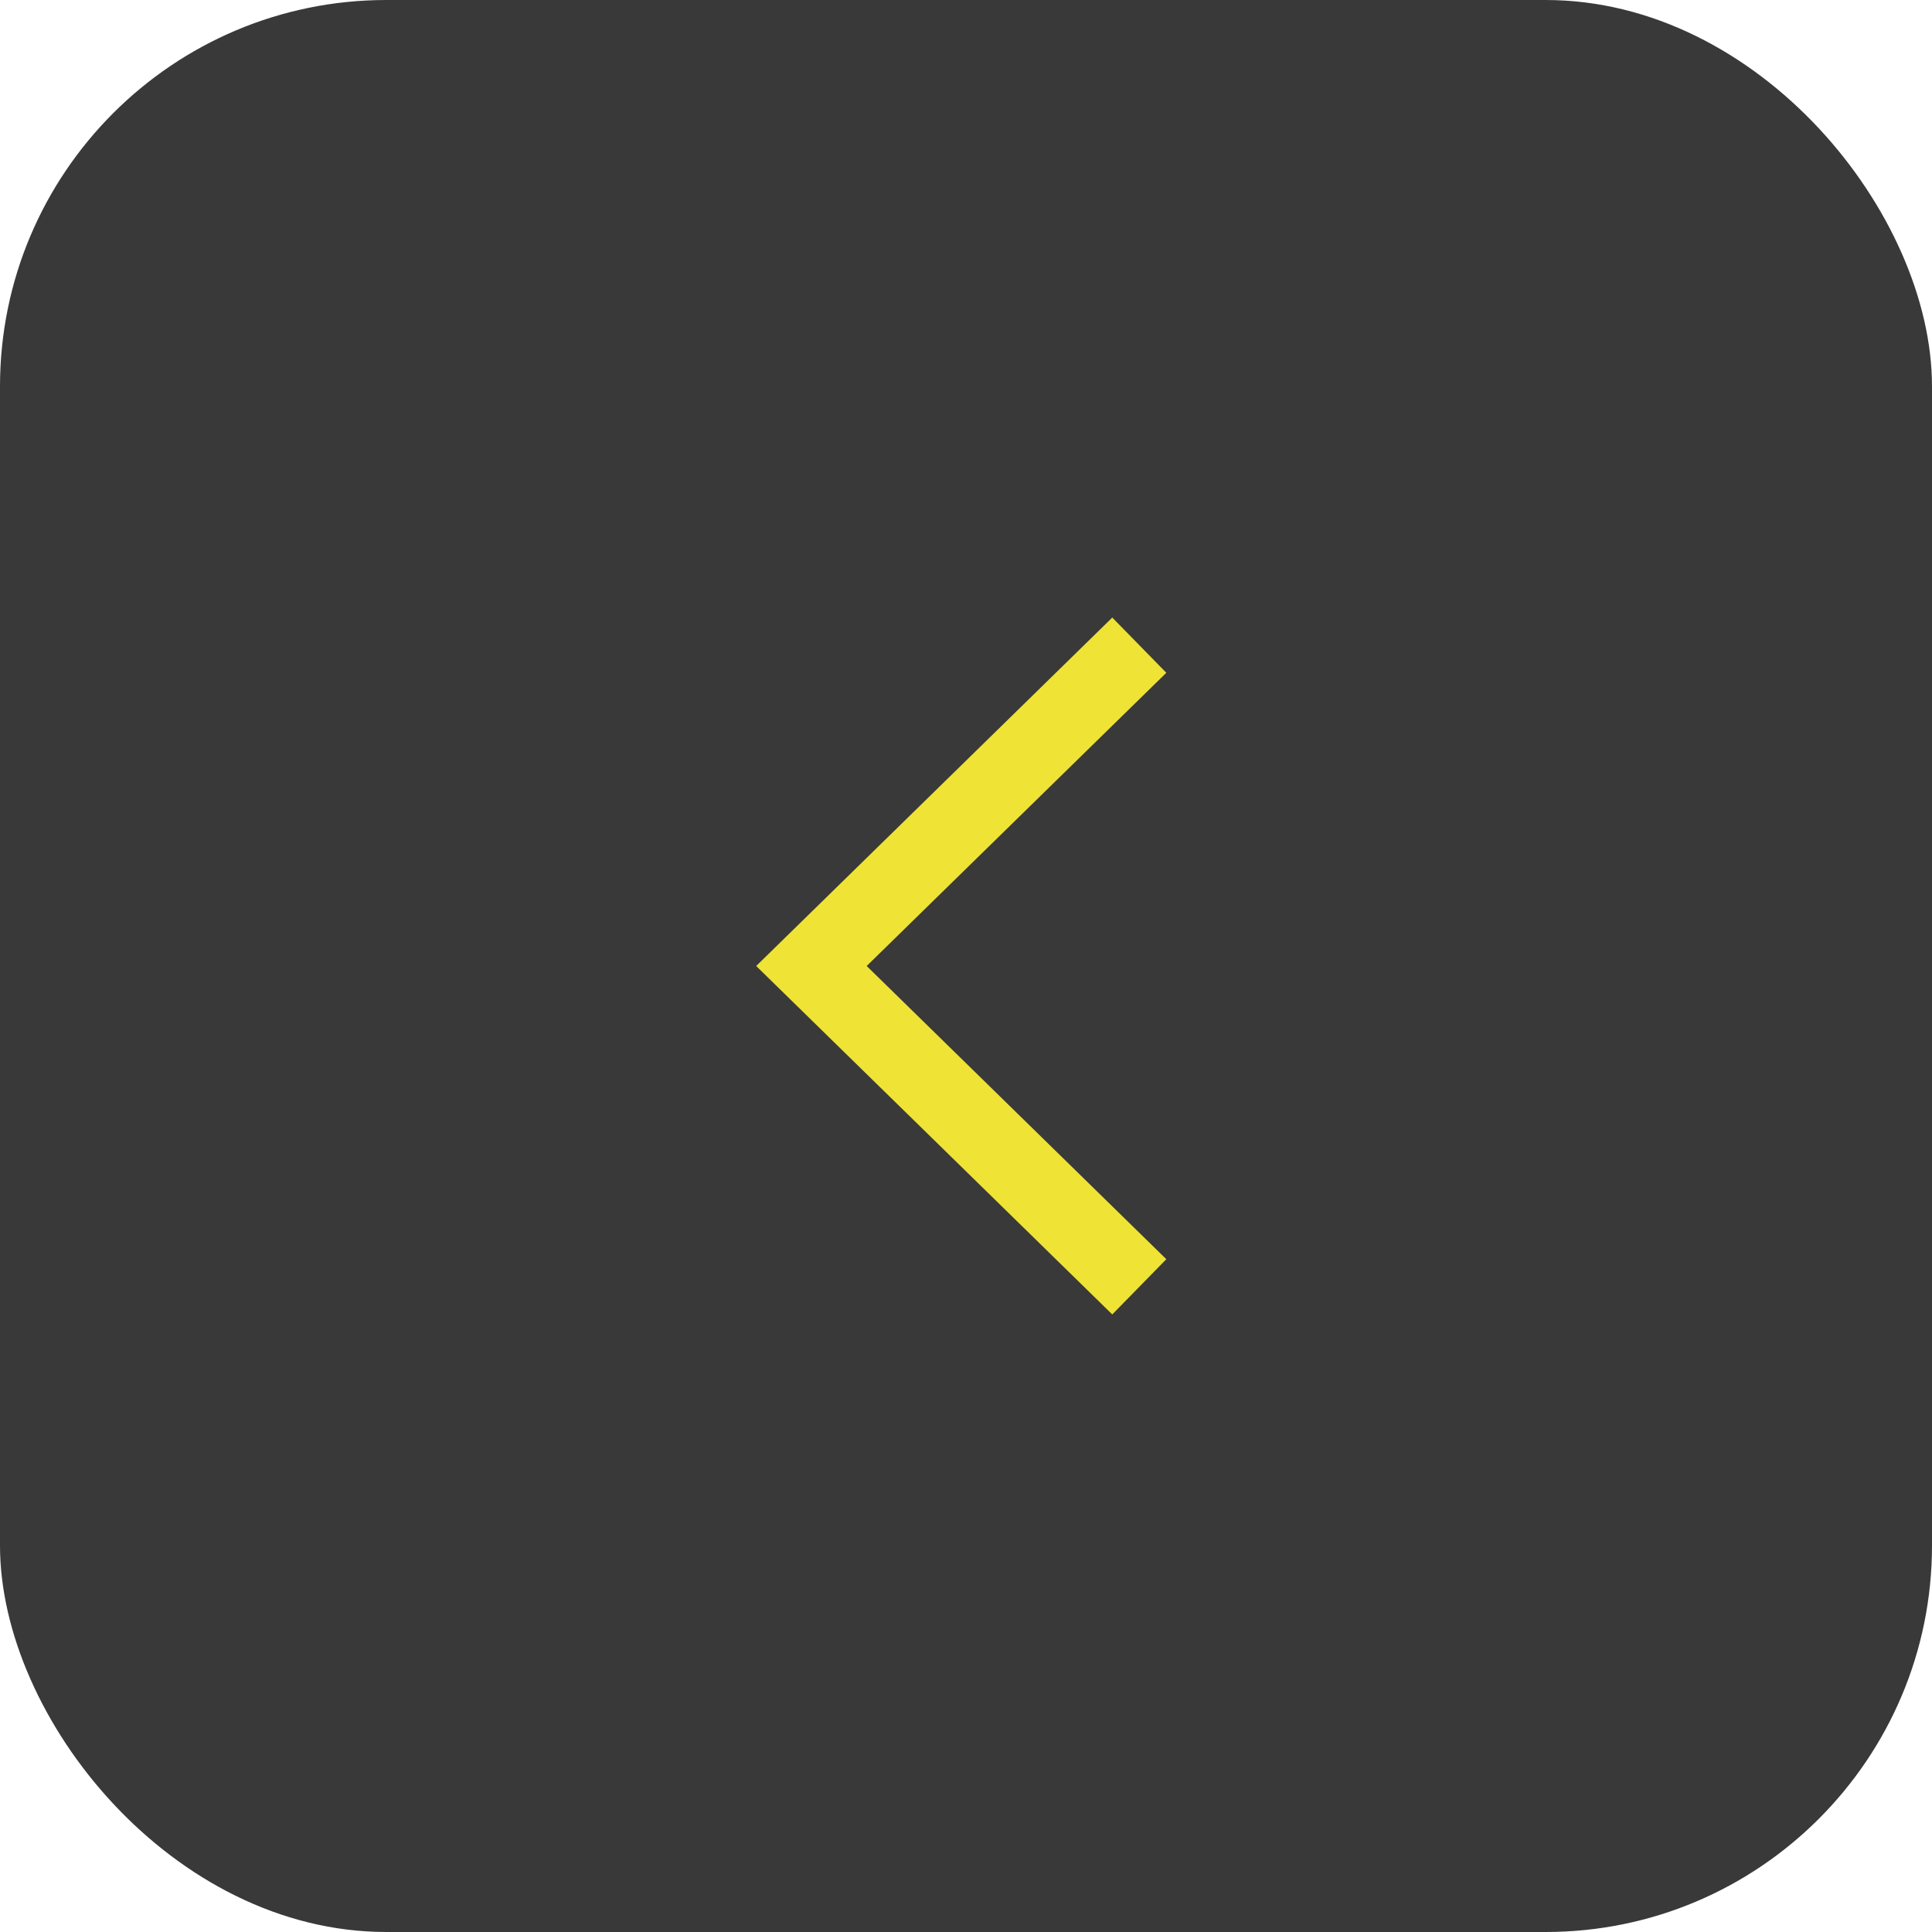 <?xml version="1.0" encoding="UTF-8"?> <svg xmlns="http://www.w3.org/2000/svg" width="50" height="50" viewBox="0 0 50 50" fill="none"><rect width="50" height="50" rx="10" fill="#393939"></rect><path d="M29.485 16.697L21 25L29.485 33.303" stroke="#EFE335" stroke-width="2"></path></svg> 